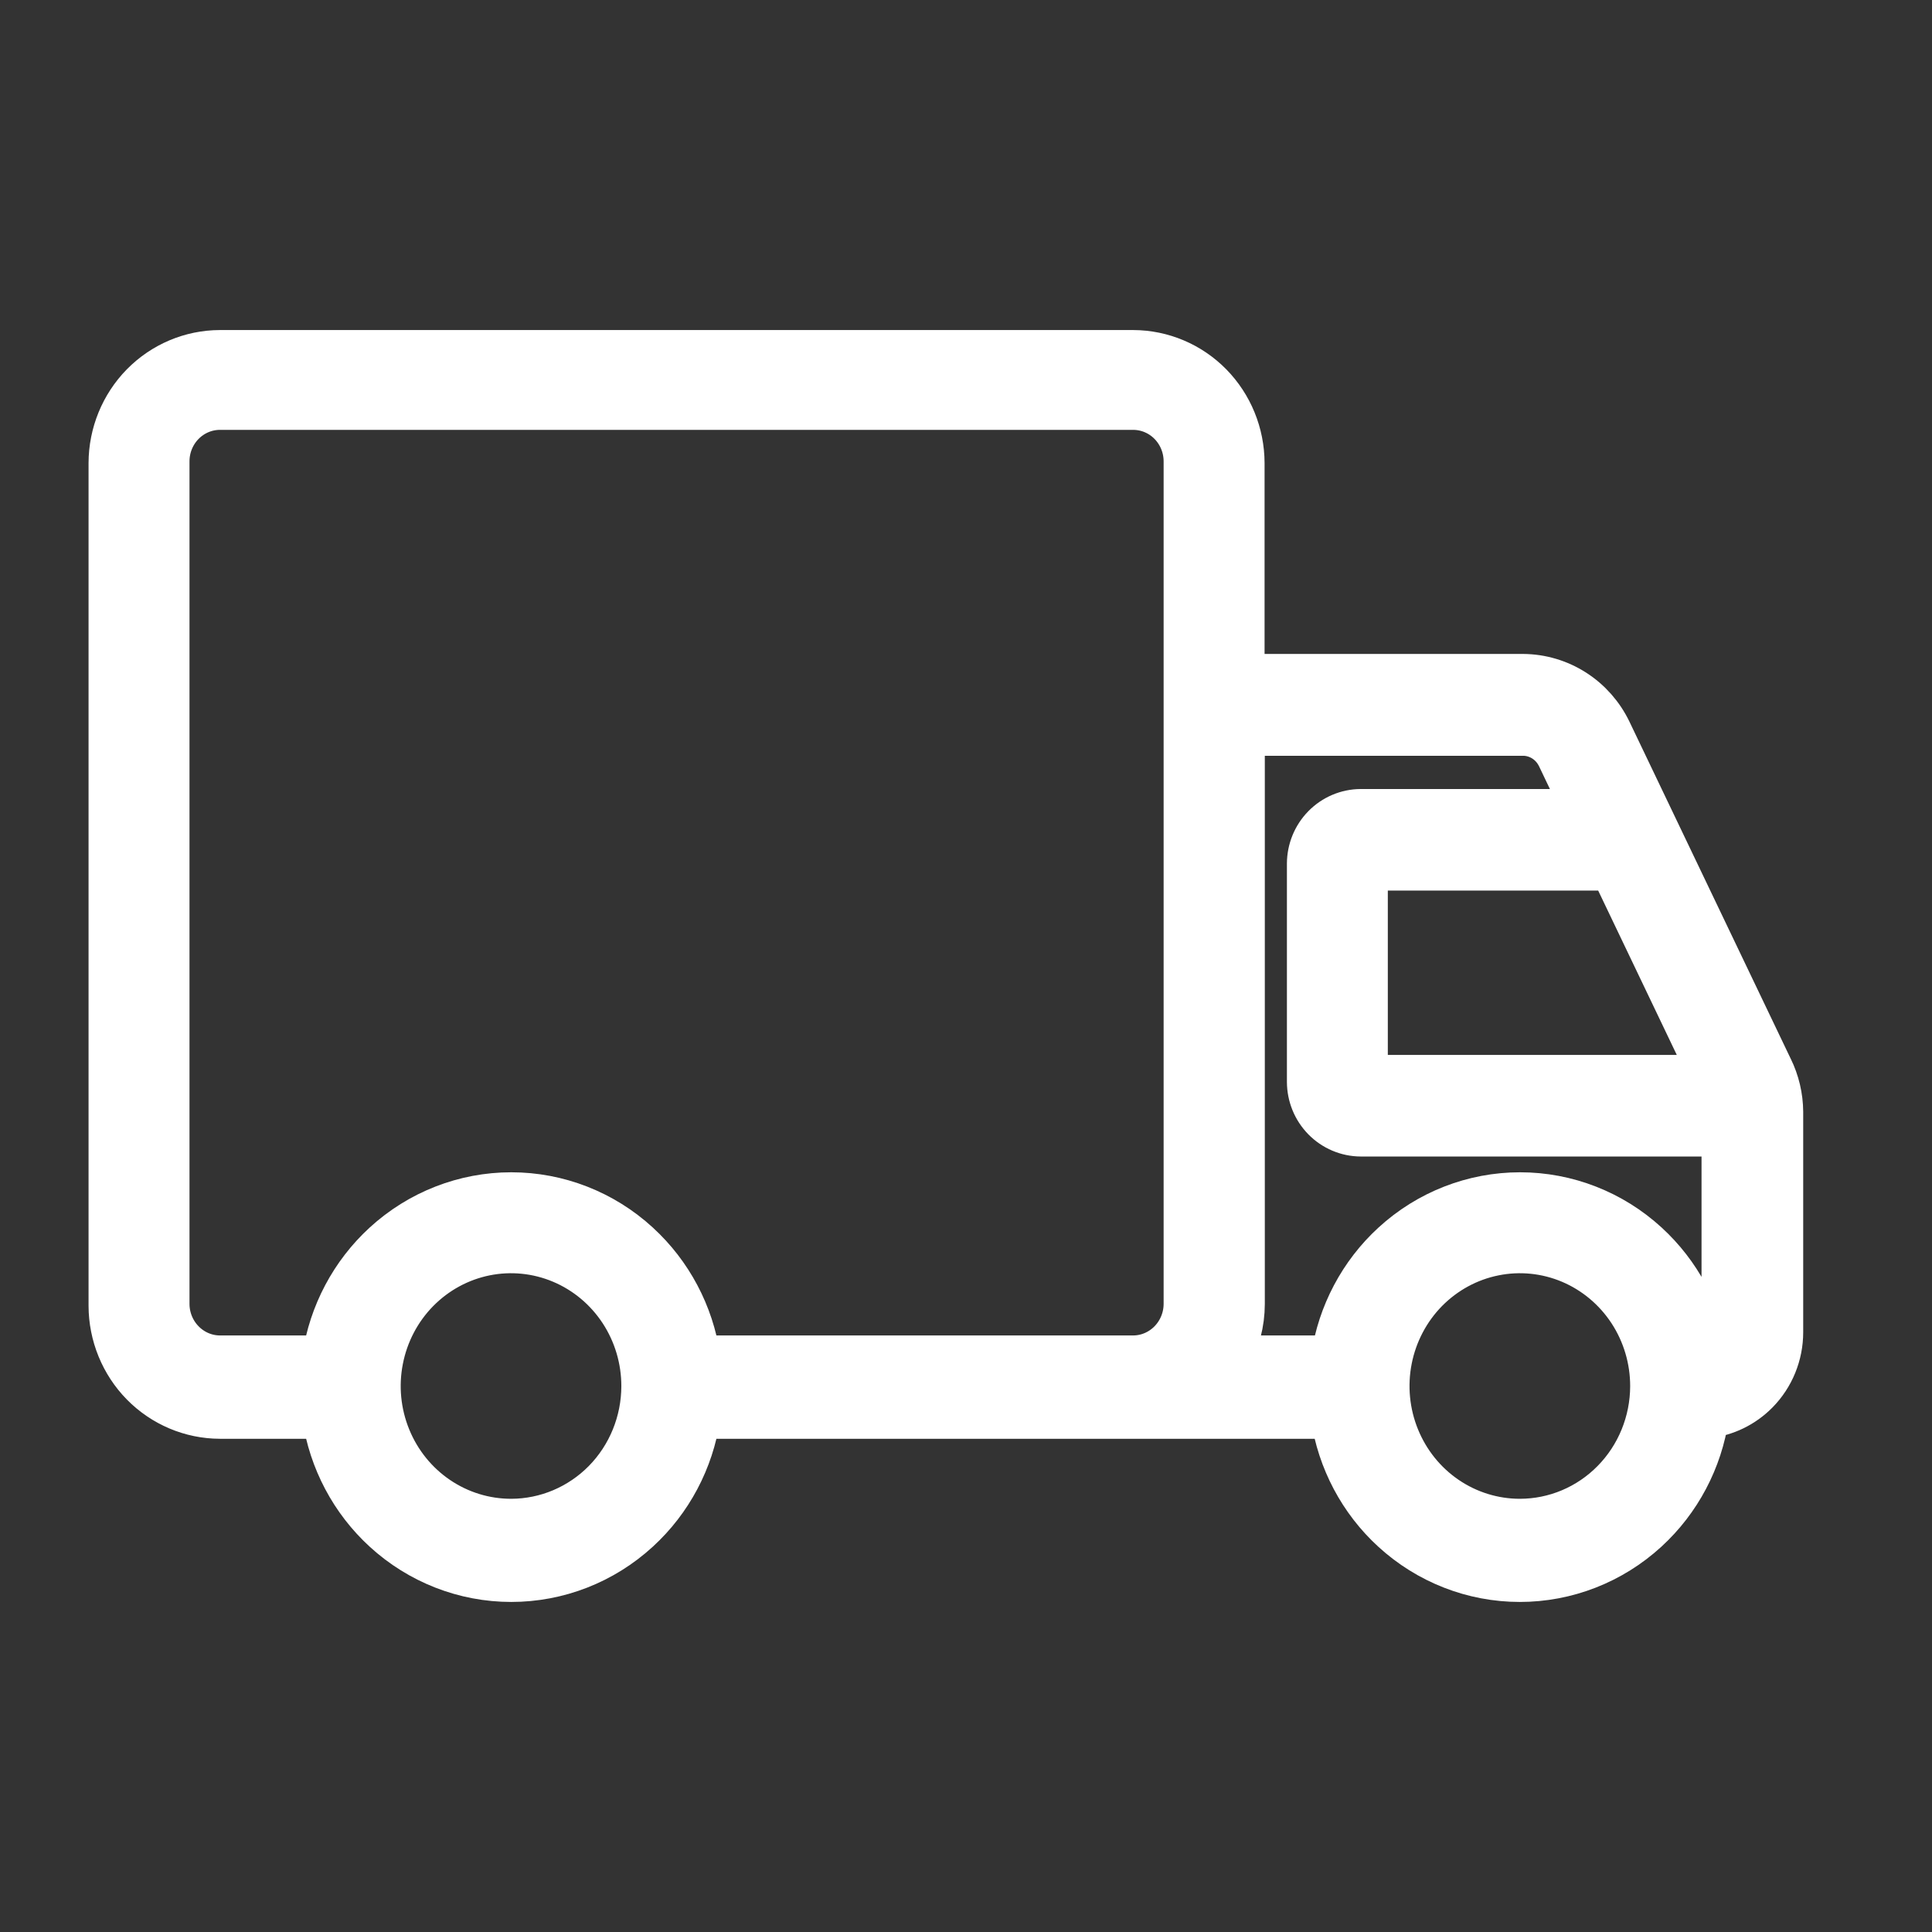 <svg width="48" height="48" viewBox="0 0 48 48" fill="none" xmlns="http://www.w3.org/2000/svg">
<rect x="0" y="0" width="48" height="48" fill="#333333" stroke="none"/>
<path d="M30.868 16.797V11.506V11.505C30.866 10.777 30.581 10.077 30.073 9.56C29.565 9.044 28.875 8.752 28.155 8.75H28.154L5.463 8.75L5.463 8.75C4.742 8.752 4.053 9.044 3.545 9.56C3.037 10.077 2.752 10.777 2.75 11.505V11.506L2.75 32.44L2.75 32.441C2.752 33.169 3.037 33.869 3.545 34.386C4.053 34.902 4.742 35.194 5.463 35.196H5.463H8.058C8.221 36.282 8.749 37.282 9.556 38.021C10.419 38.812 11.54 39.25 12.702 39.25C13.865 39.25 14.986 38.812 15.848 38.021C16.656 37.282 17.184 36.282 17.347 35.196H33.115C33.279 36.282 33.806 37.282 34.614 38.021C35.476 38.812 36.597 39.25 37.76 39.25C38.922 39.25 40.043 38.812 40.906 38.021C41.716 37.279 42.245 36.275 42.406 35.184C42.874 35.133 43.312 34.921 43.647 34.58C44.033 34.187 44.25 33.654 44.25 33.099L44.25 27.625L44.25 27.623C44.247 27.248 44.16 26.879 43.995 26.543C43.995 26.543 43.995 26.542 43.994 26.542L39.989 18.171L39.989 18.171C39.793 17.762 39.488 17.416 39.108 17.173C38.728 16.93 38.289 16.8 37.84 16.797H37.839H30.868ZM39.379 20.153L33.807 20.153L33.806 20.153C33.465 20.155 33.139 20.294 32.899 20.538C32.659 20.782 32.525 21.111 32.523 21.454V21.456L32.523 26.88L32.523 26.882C32.525 27.225 32.659 27.554 32.899 27.798C33.139 28.042 33.465 28.181 33.806 28.183H33.807H42.824L42.824 33.074L42.824 33.076C42.825 33.162 42.808 33.248 42.776 33.327C42.745 33.407 42.697 33.479 42.638 33.539L42.817 33.714L42.638 33.539C42.579 33.6 42.509 33.648 42.432 33.68C42.423 33.684 42.414 33.688 42.405 33.691C42.235 32.62 41.71 31.635 40.912 30.904C40.049 30.113 38.928 29.675 37.766 29.675C36.603 29.675 35.482 30.113 34.62 30.904C33.812 31.644 33.285 32.643 33.121 33.729H30.527C30.753 33.325 30.873 32.867 30.874 32.397V32.397V18.227H37.844C38.027 18.228 38.206 18.281 38.362 18.38C38.518 18.479 38.644 18.62 38.727 18.788C38.727 18.788 38.727 18.789 38.728 18.789L39.379 20.153ZM33.93 26.759V21.576H40.053L42.532 26.759H33.93ZM12.702 37.787C12.052 37.788 11.415 37.593 10.873 37.225C10.331 36.858 9.908 36.335 9.658 35.722C9.407 35.108 9.341 34.433 9.469 33.782C9.596 33.13 9.91 32.532 10.371 32.063C10.832 31.595 11.418 31.276 12.056 31.147C12.694 31.018 13.356 31.085 13.957 31.339C14.558 31.593 15.072 32.023 15.434 32.575C15.795 33.127 15.988 33.776 15.987 34.441C15.985 35.329 15.638 36.18 15.022 36.807C14.405 37.433 13.571 37.785 12.702 37.787ZM24.008 33.729H17.347C17.184 32.643 16.656 31.644 15.848 30.904C14.986 30.113 13.865 29.675 12.702 29.675C11.54 29.675 10.419 30.113 9.556 30.904C8.749 31.644 8.221 32.643 8.058 33.729L5.464 33.729C5.464 33.729 5.464 33.729 5.464 33.729C5.119 33.728 4.788 33.588 4.544 33.339C4.298 33.09 4.159 32.751 4.158 32.397V11.463C4.158 11.108 4.296 10.769 4.542 10.519C4.787 10.27 5.119 10.13 5.463 10.13H28.154C28.499 10.13 28.831 10.27 29.076 10.519C29.321 10.769 29.46 11.108 29.46 11.463L29.46 32.396C29.46 32.396 29.46 32.396 29.46 32.397C29.459 32.751 29.319 33.09 29.074 33.339C28.829 33.588 28.498 33.728 28.154 33.729C28.154 33.729 28.154 33.729 28.153 33.729L24.008 33.729ZM37.76 37.787C37.11 37.787 36.474 37.591 35.933 37.223C35.391 36.855 34.969 36.331 34.72 35.718C34.47 35.104 34.405 34.429 34.533 33.778C34.661 33.127 34.975 32.53 35.436 32.061C35.898 31.593 36.484 31.275 37.122 31.147C37.76 31.018 38.421 31.085 39.022 31.339C39.622 31.593 40.136 32.023 40.498 32.575C40.859 33.127 41.052 33.777 41.051 34.441C41.049 35.33 40.701 36.182 40.083 36.809C39.466 37.436 38.63 37.787 37.76 37.787Z" fill="#FFFFFF" stroke="#FFFFFF" stroke-width="1.1"/>
</svg>
